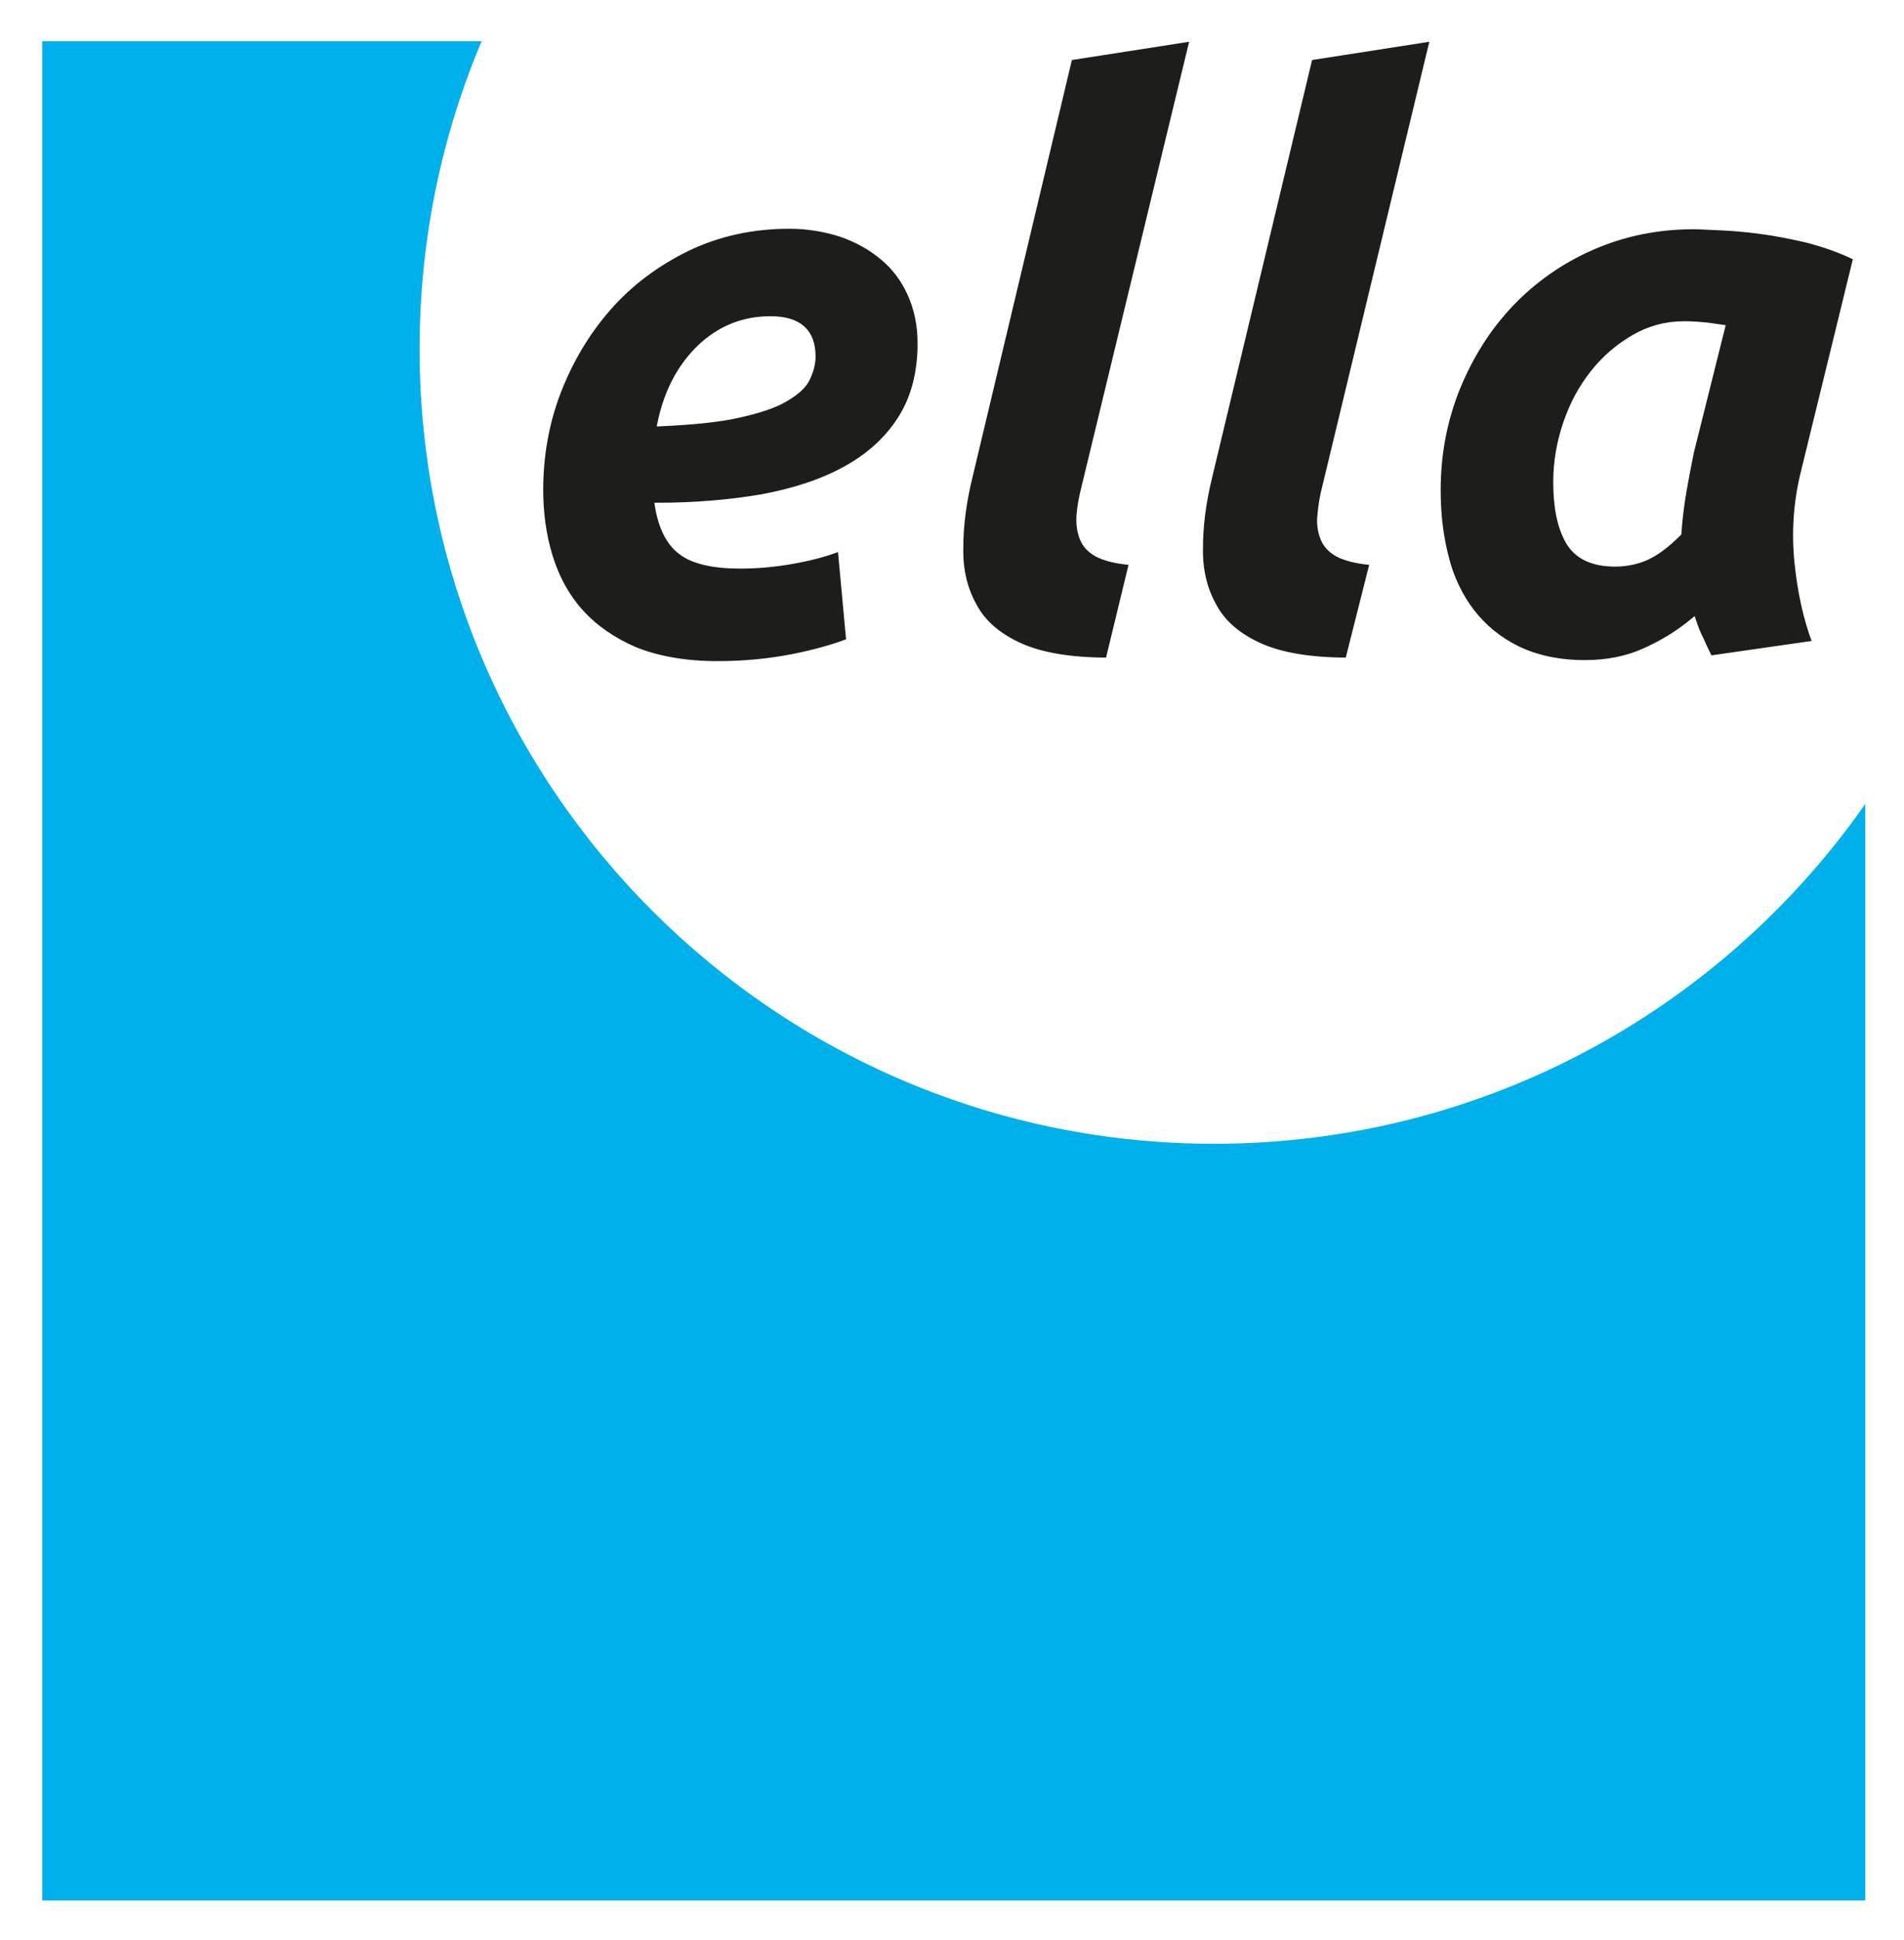 <svg xmlns="http://www.w3.org/2000/svg" viewBox="0 0 378.9 385.9"><path fill="#fff" d="M0 0h378.9v385.9H0z"/><path d="M109.5 110.7c1.3 4.2 3.3 7.9 6.1 11 2.8 3.1 6.4 5.6 10.8 7.5 4.5 1.8 9.9 2.8 16.4 2.8 5.3 0 10.3-.5 14.9-1.4 4.6-.9 8.3-2 11.2-3.1l-1.7-18.4c-3 1.2-6.3 2-9.7 2.6-3.5.6-6.9.9-10.2.9-5.3 0-9.3-.9-11.7-2.7-2.5-1.8-4.1-5-4.8-9.4 7.5 0 14.5-.6 20.9-1.7 6.4-1.2 11.9-3 16.6-5.6 4.7-2.6 8.3-5.9 10.9-10 2.6-4.1 3.9-9.1 3.9-14.9 0-3.7-.7-6.9-2-9.8-1.3-2.9-3.1-5.3-5.5-7.3s-5.1-3.5-8.3-4.6c-3.1-1-6.6-1.6-10.2-1.6-7.4 0-14.2 1.5-20.4 4.5-6.1 3-11.3 6.9-15.6 11.8-4.3 4.9-7.6 10.5-10 16.7-2.4 6.3-3.5 12.8-3.5 19.5 0 4.5.6 9 1.9 13.2m52.3-39.8c0 1.5-.4 2.9-1.1 4.4-.7 1.5-2.2 2.8-4.4 4.1-2.2 1.3-5.3 2.3-9.3 3.2-4 .9-9.2 1.4-15.7 1.7 1.3-6.3 3.9-11.3 7.9-15.2 4-3.8 8.7-5.7 14.1-5.7 5.7 0 8.5 2.5 8.5 7.5m63.4 41c-2.7-.2-4.8-.7-6.4-1.4-1.5-.7-2.6-1.7-3.2-2.9-.6-1.2-.9-2.6-.9-4.2s.3-3.3.7-5.2l21.9-90.5-24.4 3.8L193 95c-1.2 4.9-1.8 9.6-1.8 13.9-.1 4.4.8 8.2 2.7 11.6 1.8 3.4 4.9 6 9.1 7.9 4.2 1.9 10.1 2.9 17.5 2.9l4.7-19.4zm47.9 0c-2.7-.2-4.8-.7-6.4-1.4-1.5-.7-2.6-1.7-3.2-2.9-.6-1.2-.9-2.6-.9-4.2.1-1.6.3-3.3.7-5.2l21.8-90.5-24.4 3.8-20 83.5c-1.2 4.9-1.8 9.6-1.8 13.9-.1 4.4.8 8.2 2.7 11.6 1.8 3.4 4.9 6 9.1 7.9 4.2 1.9 10.1 2.9 17.5 2.9l4.9-19.4zm96.2-60.6c-3-1.5-6.2-2.6-9.6-3.5-3.4-.8-6.5-1.4-9.6-1.8-3-.4-5.7-.6-8.1-.7-2.4-.1-4-.2-5-.2-7.2 0-13.9 1.4-20.1 4.1-6.2 2.7-11.6 6.5-16.1 11.2-4.6 4.8-8.1 10.4-10.7 16.7-2.6 6.4-3.9 13.2-3.9 20.4 0 4.7.5 9.1 1.6 13.3 1 4.1 2.8 7.8 5.1 10.8 2.4 3.1 5.4 5.6 9.1 7.4 3.7 1.8 8.2 2.8 13.4 2.8 4.4 0 8.4-.8 11.9-2.4 3.6-1.6 6.8-3.6 9.7-6 .5 1.5 1 2.8 1.6 3.9.5 1.2 1.1 2.4 1.7 3.6l20.9-3c-1.8-4.7-3-10.1-3.6-16.1-.6-6-.2-12 1.3-18l10.4-42.5zm-32.7 38.6c-.5 2.4-1 5.1-1.5 7.9-.5 2.9-.8 5.6-1 8.3-2.2 2.2-4.3 3.8-6.2 4.7-1.9.9-4.1 1.4-6.5 1.4-4.5 0-7.6-1.5-9.3-4.4-1.7-2.9-2.5-6.9-2.5-11.9 0-4.1.7-8 2-11.8 1.3-3.8 3.1-7.1 5.4-10s5-5.2 8.1-7c3.1-1.8 6.4-2.7 10-2.7 1.6 0 2.9.1 4 .2s2.3.3 3.7.5l-6.2 24.8z" fill="#1d1d1b" stroke="#fff" stroke-miterlimit="10"/><path d="M96.6 7.7H7.9v370.8h363.8V158.3c-28.4 41.5-76.1 68.7-130.1 68.7C154.6 227 84 156.4 84 69.4c0-21.9 4.5-42.8 12.6-61.7" fill="#00b0ea" stroke="#fff" stroke-miterlimit="10"/></svg>